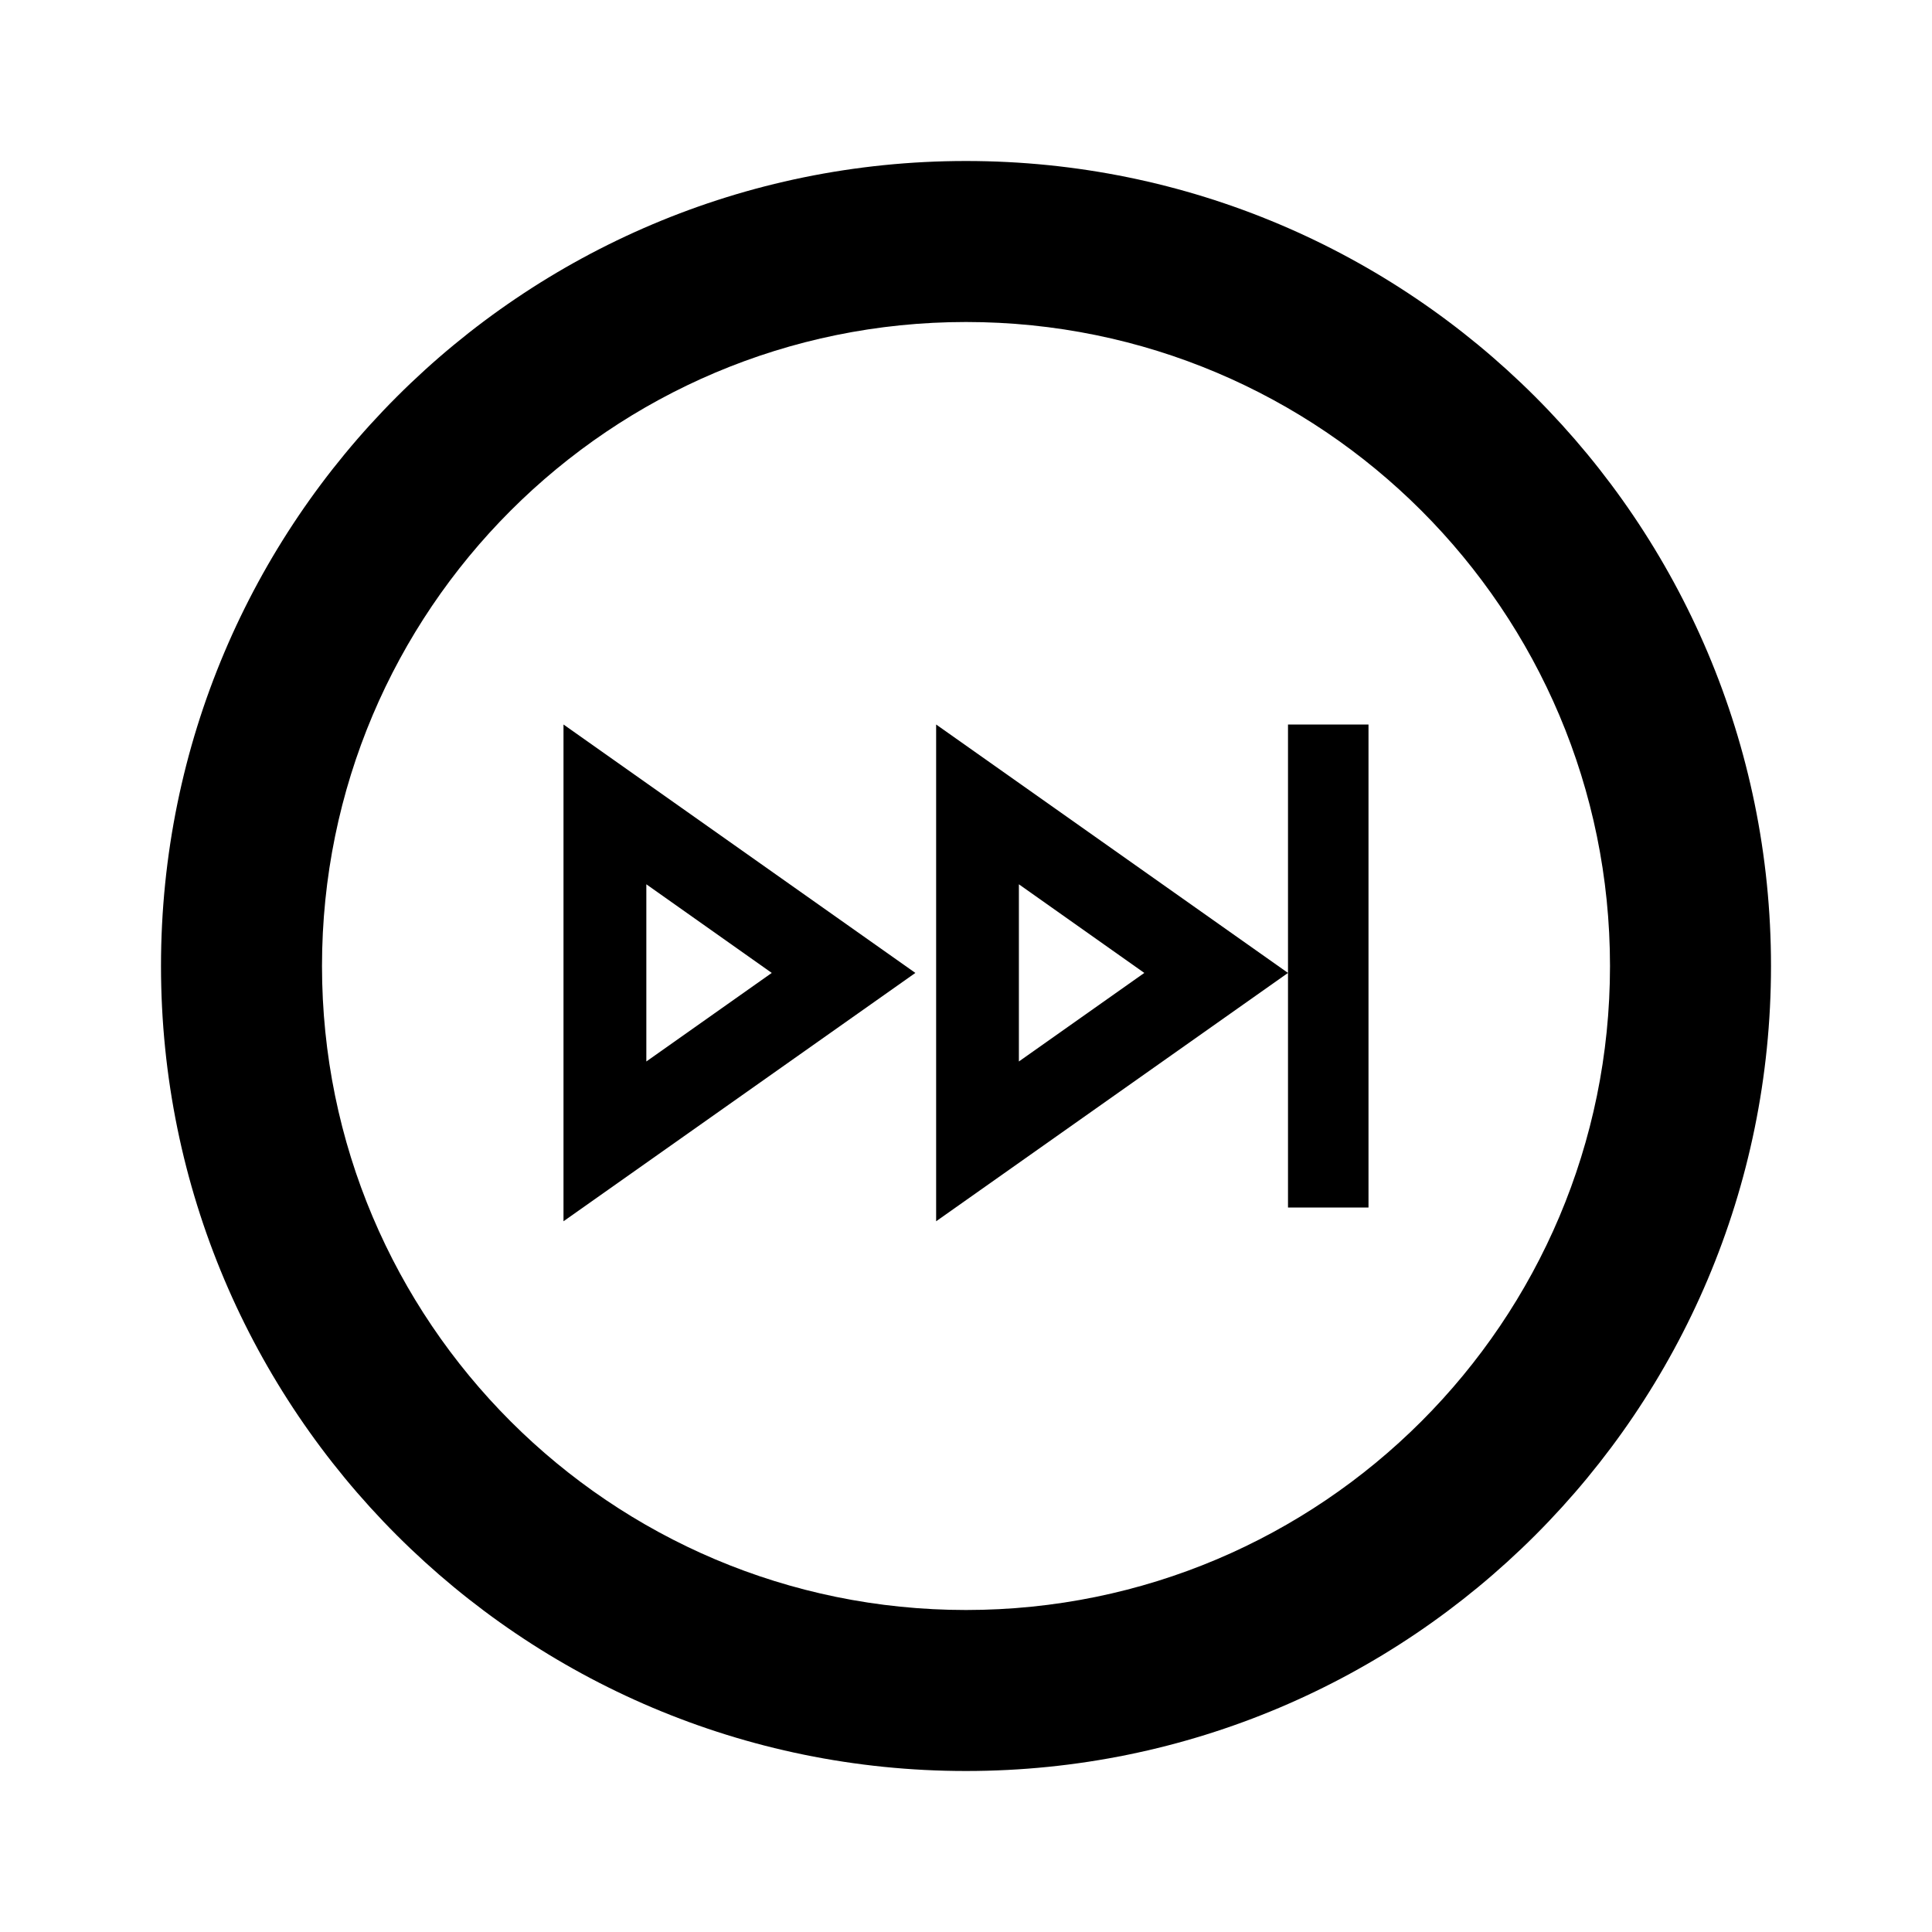 <?xml version="1.0" encoding="utf-8"?>
<svg width="800px" height="800px" viewBox="0 0 24 24" fill="none" xmlns="http://www.w3.org/2000/svg">
<path fill-rule="evenodd" clip-rule="evenodd" d="M7 15.171L11.371 12.086L7 9V15.171ZM8.029 10.985L9.587 12.086L8.029 13.186V10.985Z" fill="#000000"/>
<path fill-rule="evenodd" clip-rule="evenodd" d="M16 12.086L11.629 15.171V9L16 12.086ZM16 12.086L16 9H17V15H16L16 12.086ZM12.657 10.985L14.215 12.086L12.657 13.186V10.985Z" fill="#000000"/>
<path fill-rule="evenodd" clip-rule="evenodd" d="M12 22C17.523 22 22 17.523 22 12C22 6.477 17.523 2 12 2C6.477 2 2 6.477 2 12C2 17.523 6.477 22 12 22ZM12 20C16.418 20 20 16.418 20 12C20 7.582 16.418 4 12 4C7.582 4 4 7.582 4 12C4 16.418 7.582 20 12 20Z" fill="#000000"/>
</svg>